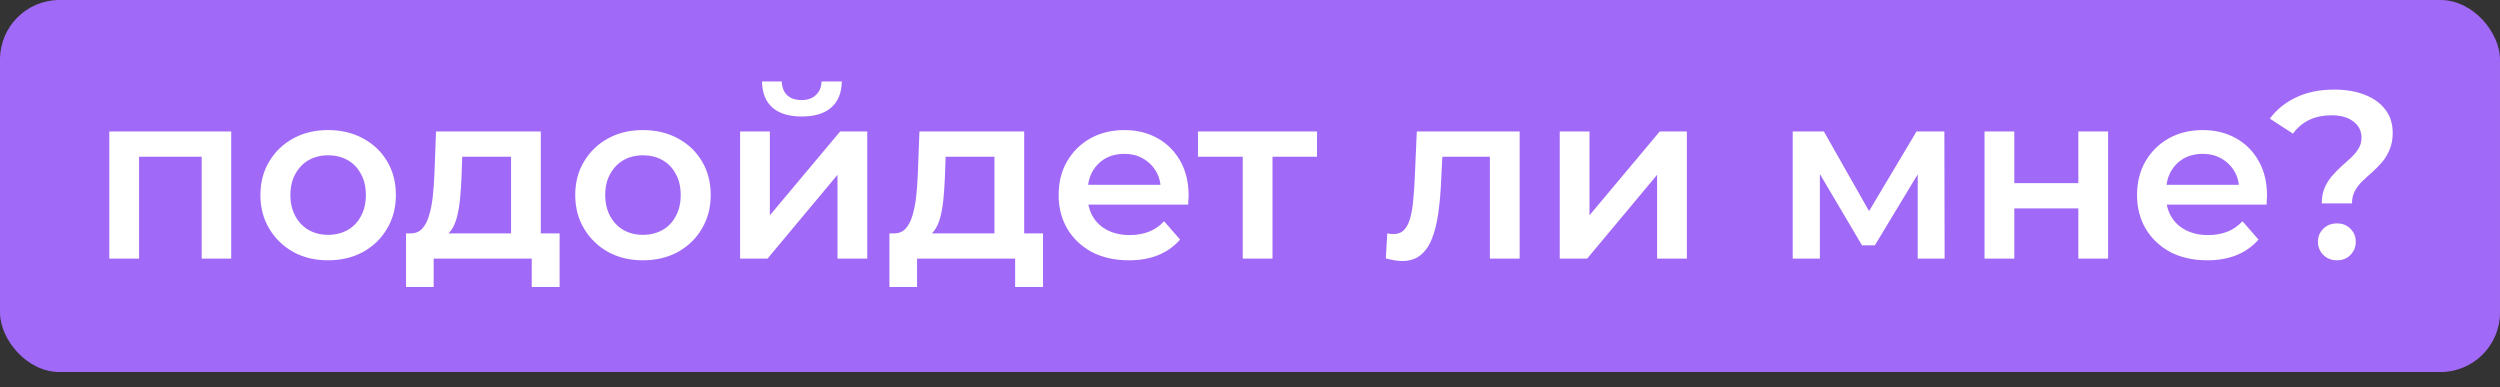 <?xml version="1.0" encoding="UTF-8"?> <svg xmlns="http://www.w3.org/2000/svg" width="142" height="22" viewBox="0 0 142 22" fill="none"><rect x="0" y="0" width="142" height="22" fill="#333333" stroke="none"/> <rect width="142" height="21.131" rx="3.381" fill="#A169F7"></rect> <path d="M6.208 14.69V7.469H13.133V14.69H11.456V8.51L11.848 8.902H7.507L7.899 8.51V14.69H6.208ZM18.632 14.785C17.893 14.785 17.235 14.627 16.658 14.312C16.081 13.987 15.625 13.545 15.292 12.986C14.958 12.427 14.791 11.792 14.791 11.08C14.791 10.358 14.958 9.723 15.292 9.173C15.625 8.614 16.081 8.176 16.658 7.861C17.235 7.545 17.893 7.388 18.632 7.388C19.38 7.388 20.043 7.545 20.62 7.861C21.206 8.176 21.661 8.609 21.986 9.159C22.32 9.709 22.486 10.349 22.486 11.08C22.486 11.792 22.32 12.427 21.986 12.986C21.661 13.545 21.206 13.987 20.62 14.312C20.043 14.627 19.38 14.785 18.632 14.785ZM18.632 13.338C19.047 13.338 19.416 13.248 19.741 13.068C20.066 12.887 20.318 12.626 20.498 12.283C20.688 11.941 20.782 11.539 20.782 11.08C20.782 10.611 20.688 10.21 20.498 9.876C20.318 9.533 20.066 9.272 19.741 9.092C19.416 8.911 19.051 8.821 18.646 8.821C18.231 8.821 17.861 8.911 17.537 9.092C17.221 9.272 16.969 9.533 16.779 9.876C16.59 10.21 16.495 10.611 16.495 11.08C16.495 11.539 16.59 11.941 16.779 12.283C16.969 12.626 17.221 12.887 17.537 13.068C17.861 13.248 18.226 13.338 18.632 13.338ZM29.027 13.906V8.902H26.255L26.214 10.065C26.196 10.48 26.169 10.881 26.133 11.269C26.097 11.648 26.038 11.999 25.957 12.324C25.876 12.639 25.759 12.901 25.605 13.108C25.452 13.316 25.249 13.451 24.997 13.514L23.32 13.257C23.59 13.257 23.807 13.171 23.969 13C24.14 12.82 24.271 12.576 24.361 12.27C24.46 11.954 24.532 11.598 24.578 11.201C24.623 10.796 24.654 10.376 24.672 9.944L24.767 7.469H30.717V13.906H29.027ZM23.063 16.3V13.257H31.786V16.3H30.203V14.69H24.632V16.3H23.063ZM36.514 14.785C35.775 14.785 35.117 14.627 34.54 14.312C33.963 13.987 33.507 13.545 33.174 12.986C32.84 12.427 32.673 11.792 32.673 11.08C32.673 10.358 32.84 9.723 33.174 9.173C33.507 8.614 33.963 8.176 34.54 7.861C35.117 7.545 35.775 7.388 36.514 7.388C37.263 7.388 37.925 7.545 38.502 7.861C39.088 8.176 39.544 8.609 39.868 9.159C40.202 9.709 40.368 10.349 40.368 11.08C40.368 11.792 40.202 12.427 39.868 12.986C39.544 13.545 39.088 13.987 38.502 14.312C37.925 14.627 37.263 14.785 36.514 14.785ZM36.514 13.338C36.929 13.338 37.299 13.248 37.623 13.068C37.948 12.887 38.2 12.626 38.38 12.283C38.57 11.941 38.664 11.539 38.664 11.08C38.664 10.611 38.57 10.21 38.38 9.876C38.2 9.533 37.948 9.272 37.623 9.092C37.299 8.911 36.933 8.821 36.528 8.821C36.113 8.821 35.743 8.911 35.419 9.092C35.103 9.272 34.851 9.533 34.661 9.876C34.472 10.21 34.377 10.611 34.377 11.08C34.377 11.539 34.472 11.941 34.661 12.283C34.851 12.626 35.103 12.887 35.419 13.068C35.743 13.248 36.108 13.338 36.514 13.338ZM42.038 14.69V7.469H43.729V12.229L47.718 7.469H49.26V14.69H47.57V9.93L43.594 14.69H42.038ZM45.541 6.617C44.82 6.617 44.265 6.45 43.878 6.116C43.49 5.774 43.292 5.278 43.283 4.629H44.405C44.414 4.953 44.513 5.21 44.703 5.4C44.901 5.589 45.176 5.684 45.528 5.684C45.87 5.684 46.141 5.589 46.339 5.4C46.546 5.21 46.655 4.953 46.664 4.629H47.813C47.804 5.278 47.601 5.774 47.205 6.116C46.817 6.45 46.262 6.617 45.541 6.617ZM56.484 13.906V8.902H53.712L53.671 10.065C53.653 10.48 53.626 10.881 53.59 11.269C53.554 11.648 53.495 11.999 53.414 12.324C53.333 12.639 53.216 12.901 53.062 13.108C52.909 13.316 52.706 13.451 52.454 13.514L50.777 13.257C51.047 13.257 51.264 13.171 51.426 13C51.597 12.82 51.728 12.576 51.818 12.27C51.917 11.954 51.989 11.598 52.035 11.201C52.08 10.796 52.111 10.376 52.129 9.944L52.224 7.469H58.174V13.906H56.484ZM50.52 16.3V13.257H59.243V16.3H57.66V14.69H52.089V16.3H50.52ZM64.12 14.785C63.318 14.785 62.614 14.627 62.01 14.312C61.415 13.987 60.951 13.545 60.617 12.986C60.293 12.427 60.13 11.792 60.13 11.08C60.13 10.358 60.288 9.723 60.604 9.173C60.928 8.614 61.37 8.176 61.929 7.861C62.497 7.545 63.142 7.388 63.863 7.388C64.566 7.388 65.193 7.541 65.743 7.847C66.293 8.154 66.726 8.587 67.041 9.146C67.357 9.705 67.514 10.363 67.514 11.12C67.514 11.192 67.51 11.273 67.501 11.364C67.501 11.454 67.496 11.539 67.487 11.62H61.469V10.498H66.595L65.932 10.85C65.941 10.435 65.856 10.07 65.675 9.754C65.495 9.439 65.247 9.191 64.931 9.01C64.625 8.83 64.269 8.74 63.863 8.74C63.448 8.74 63.083 8.83 62.768 9.01C62.461 9.191 62.218 9.443 62.037 9.768C61.866 10.083 61.78 10.457 61.78 10.89V11.161C61.78 11.594 61.88 11.977 62.078 12.31C62.276 12.644 62.556 12.901 62.916 13.081C63.277 13.261 63.692 13.352 64.16 13.352C64.566 13.352 64.931 13.289 65.256 13.162C65.581 13.036 65.869 12.838 66.121 12.567L67.028 13.608C66.703 13.987 66.293 14.28 65.797 14.488C65.31 14.686 64.751 14.785 64.12 14.785ZM70.587 14.69V8.497L70.979 8.902H68.045V7.469H74.807V8.902H71.885L72.278 8.497V14.69H70.587ZM78.716 14.677L78.797 13.257C78.86 13.266 78.918 13.275 78.972 13.284C79.027 13.293 79.076 13.297 79.121 13.297C79.401 13.297 79.617 13.212 79.77 13.04C79.924 12.869 80.036 12.639 80.109 12.351C80.19 12.053 80.244 11.724 80.271 11.364C80.307 10.994 80.334 10.624 80.352 10.255L80.474 7.469H86.316V14.69H84.625V8.442L85.018 8.902H81.583L81.948 8.429L81.853 10.336C81.826 10.976 81.772 11.571 81.691 12.121C81.619 12.662 81.501 13.135 81.339 13.541C81.186 13.947 80.969 14.262 80.69 14.488C80.419 14.713 80.072 14.826 79.649 14.826C79.513 14.826 79.365 14.812 79.202 14.785C79.049 14.758 78.887 14.722 78.716 14.677ZM88.593 14.69V7.469H90.283V12.229L94.273 7.469H95.814V14.69H94.124V9.93L90.148 14.69H88.593ZM101.826 14.69V7.469H103.597L106.505 12.594H105.802L108.858 7.469H110.44L110.454 14.69H108.926V9.281L109.196 9.457L106.492 13.933H105.761L103.043 9.335L103.368 9.254V14.69H101.826ZM112.721 14.69V7.469H114.412V10.403H118.05V7.469H119.74V14.69H118.05V11.837H114.412V14.69H112.721ZM125.373 14.785C124.571 14.785 123.868 14.627 123.264 14.312C122.669 13.987 122.204 13.545 121.871 12.986C121.546 12.427 121.384 11.792 121.384 11.08C121.384 10.358 121.542 9.723 121.857 9.173C122.182 8.614 122.623 8.176 123.182 7.861C123.75 7.545 124.395 7.388 125.116 7.388C125.82 7.388 126.446 7.541 126.996 7.847C127.546 8.154 127.979 8.587 128.294 9.146C128.61 9.705 128.768 10.363 128.768 11.12C128.768 11.192 128.763 11.273 128.754 11.364C128.754 11.454 128.75 11.539 128.741 11.62H122.723V10.498H127.848L127.185 10.85C127.195 10.435 127.109 10.07 126.929 9.754C126.748 9.439 126.5 9.191 126.185 9.01C125.878 8.83 125.522 8.74 125.116 8.74C124.702 8.74 124.336 8.83 124.021 9.01C123.714 9.191 123.471 9.443 123.291 9.768C123.119 10.083 123.034 10.457 123.034 10.89V11.161C123.034 11.594 123.133 11.977 123.331 12.31C123.53 12.644 123.809 12.901 124.17 13.081C124.53 13.261 124.945 13.352 125.414 13.352C125.82 13.352 126.185 13.289 126.509 13.162C126.834 13.036 127.122 12.838 127.375 12.567L128.281 13.608C127.956 13.987 127.546 14.28 127.05 14.488C126.563 14.686 126.004 14.785 125.373 14.785ZM131.876 11.553C131.876 11.219 131.93 10.926 132.038 10.674C132.146 10.421 132.286 10.196 132.457 9.998C132.628 9.799 132.809 9.614 132.998 9.443C133.196 9.272 133.381 9.105 133.552 8.943C133.724 8.781 133.864 8.609 133.972 8.429C134.08 8.249 134.134 8.046 134.134 7.82C134.134 7.442 133.981 7.135 133.674 6.901C133.368 6.666 132.957 6.549 132.444 6.549C131.948 6.549 131.515 6.639 131.145 6.82C130.785 7 130.483 7.257 130.239 7.59L128.927 6.738C129.306 6.225 129.802 5.823 130.415 5.535C131.028 5.237 131.754 5.089 132.592 5.089C133.25 5.089 133.827 5.188 134.323 5.386C134.819 5.575 135.207 5.855 135.486 6.225C135.766 6.585 135.906 7.027 135.906 7.55C135.906 7.91 135.847 8.226 135.73 8.497C135.622 8.767 135.477 9.006 135.297 9.213C135.126 9.412 134.941 9.601 134.743 9.781C134.544 9.953 134.355 10.124 134.175 10.295C134.003 10.466 133.864 10.651 133.755 10.85C133.647 11.048 133.593 11.282 133.593 11.553H131.876ZM132.741 14.785C132.425 14.785 132.164 14.681 131.957 14.474C131.758 14.267 131.659 14.019 131.659 13.73C131.659 13.442 131.758 13.198 131.957 13C132.164 12.793 132.425 12.689 132.741 12.689C133.057 12.689 133.314 12.793 133.512 13C133.71 13.198 133.809 13.442 133.809 13.73C133.809 14.019 133.71 14.267 133.512 14.474C133.314 14.681 133.057 14.785 132.741 14.785Z" fill="white"></path> </svg> 